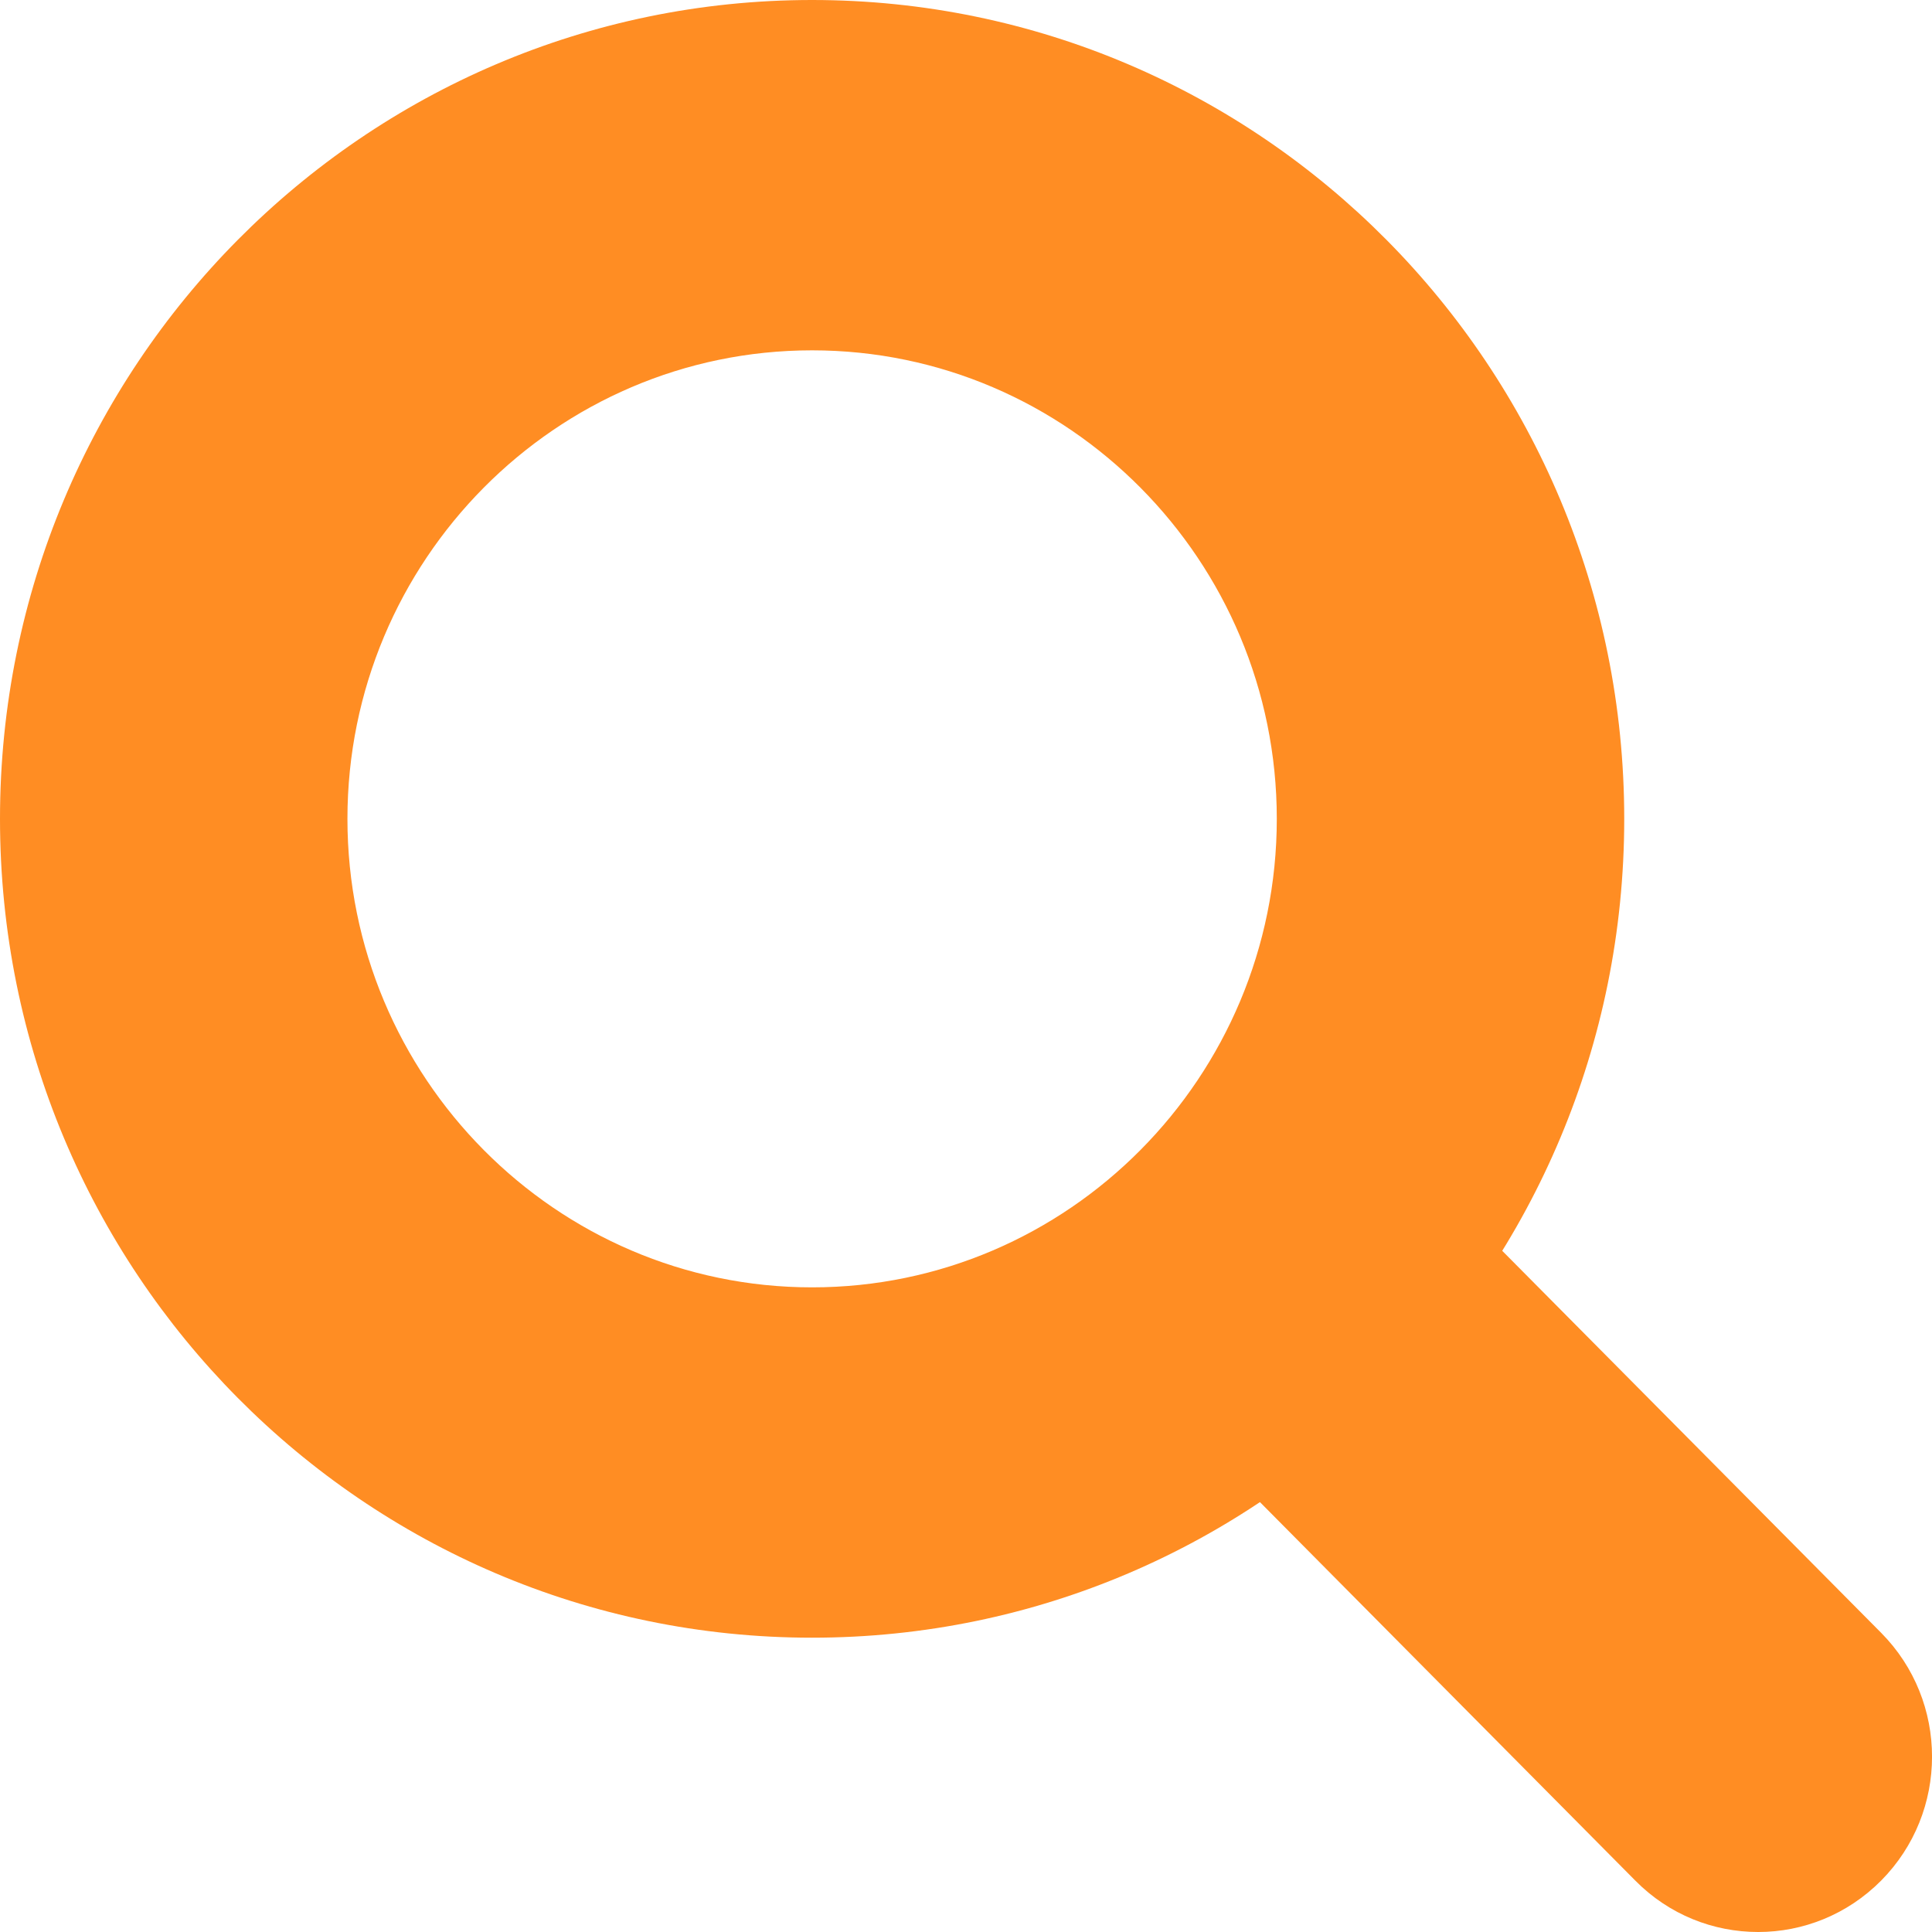 <svg width="30" height="30" viewBox="0 0 30 30" fill="none" xmlns="http://www.w3.org/2000/svg">
<path d="M12.61 5.44C16.588 5.44 19.826 8.704 19.826 12.715C19.826 16.726 16.588 19.99 12.61 19.99C8.632 19.99 5.395 16.726 5.395 12.715C5.395 8.704 8.632 5.44 12.61 5.44ZM12.61 0C5.647 0 0 5.69 0 12.715C0 19.74 5.643 25.43 12.61 25.43C19.577 25.43 25.221 19.74 25.221 12.715C25.221 5.69 19.577 0 12.61 0Z" fill="#FF8D23"/>
<path d="M27.3 30C26.609 30 25.919 29.735 25.393 29.202L19.52 23.28C18.466 22.217 18.466 20.494 19.52 19.432C20.574 18.369 22.282 18.369 23.336 19.432L29.21 25.354C30.264 26.417 30.264 28.139 29.21 29.202C28.684 29.732 27.994 30 27.303 30H27.3Z" fill="#FF8D23"/>
</svg>
